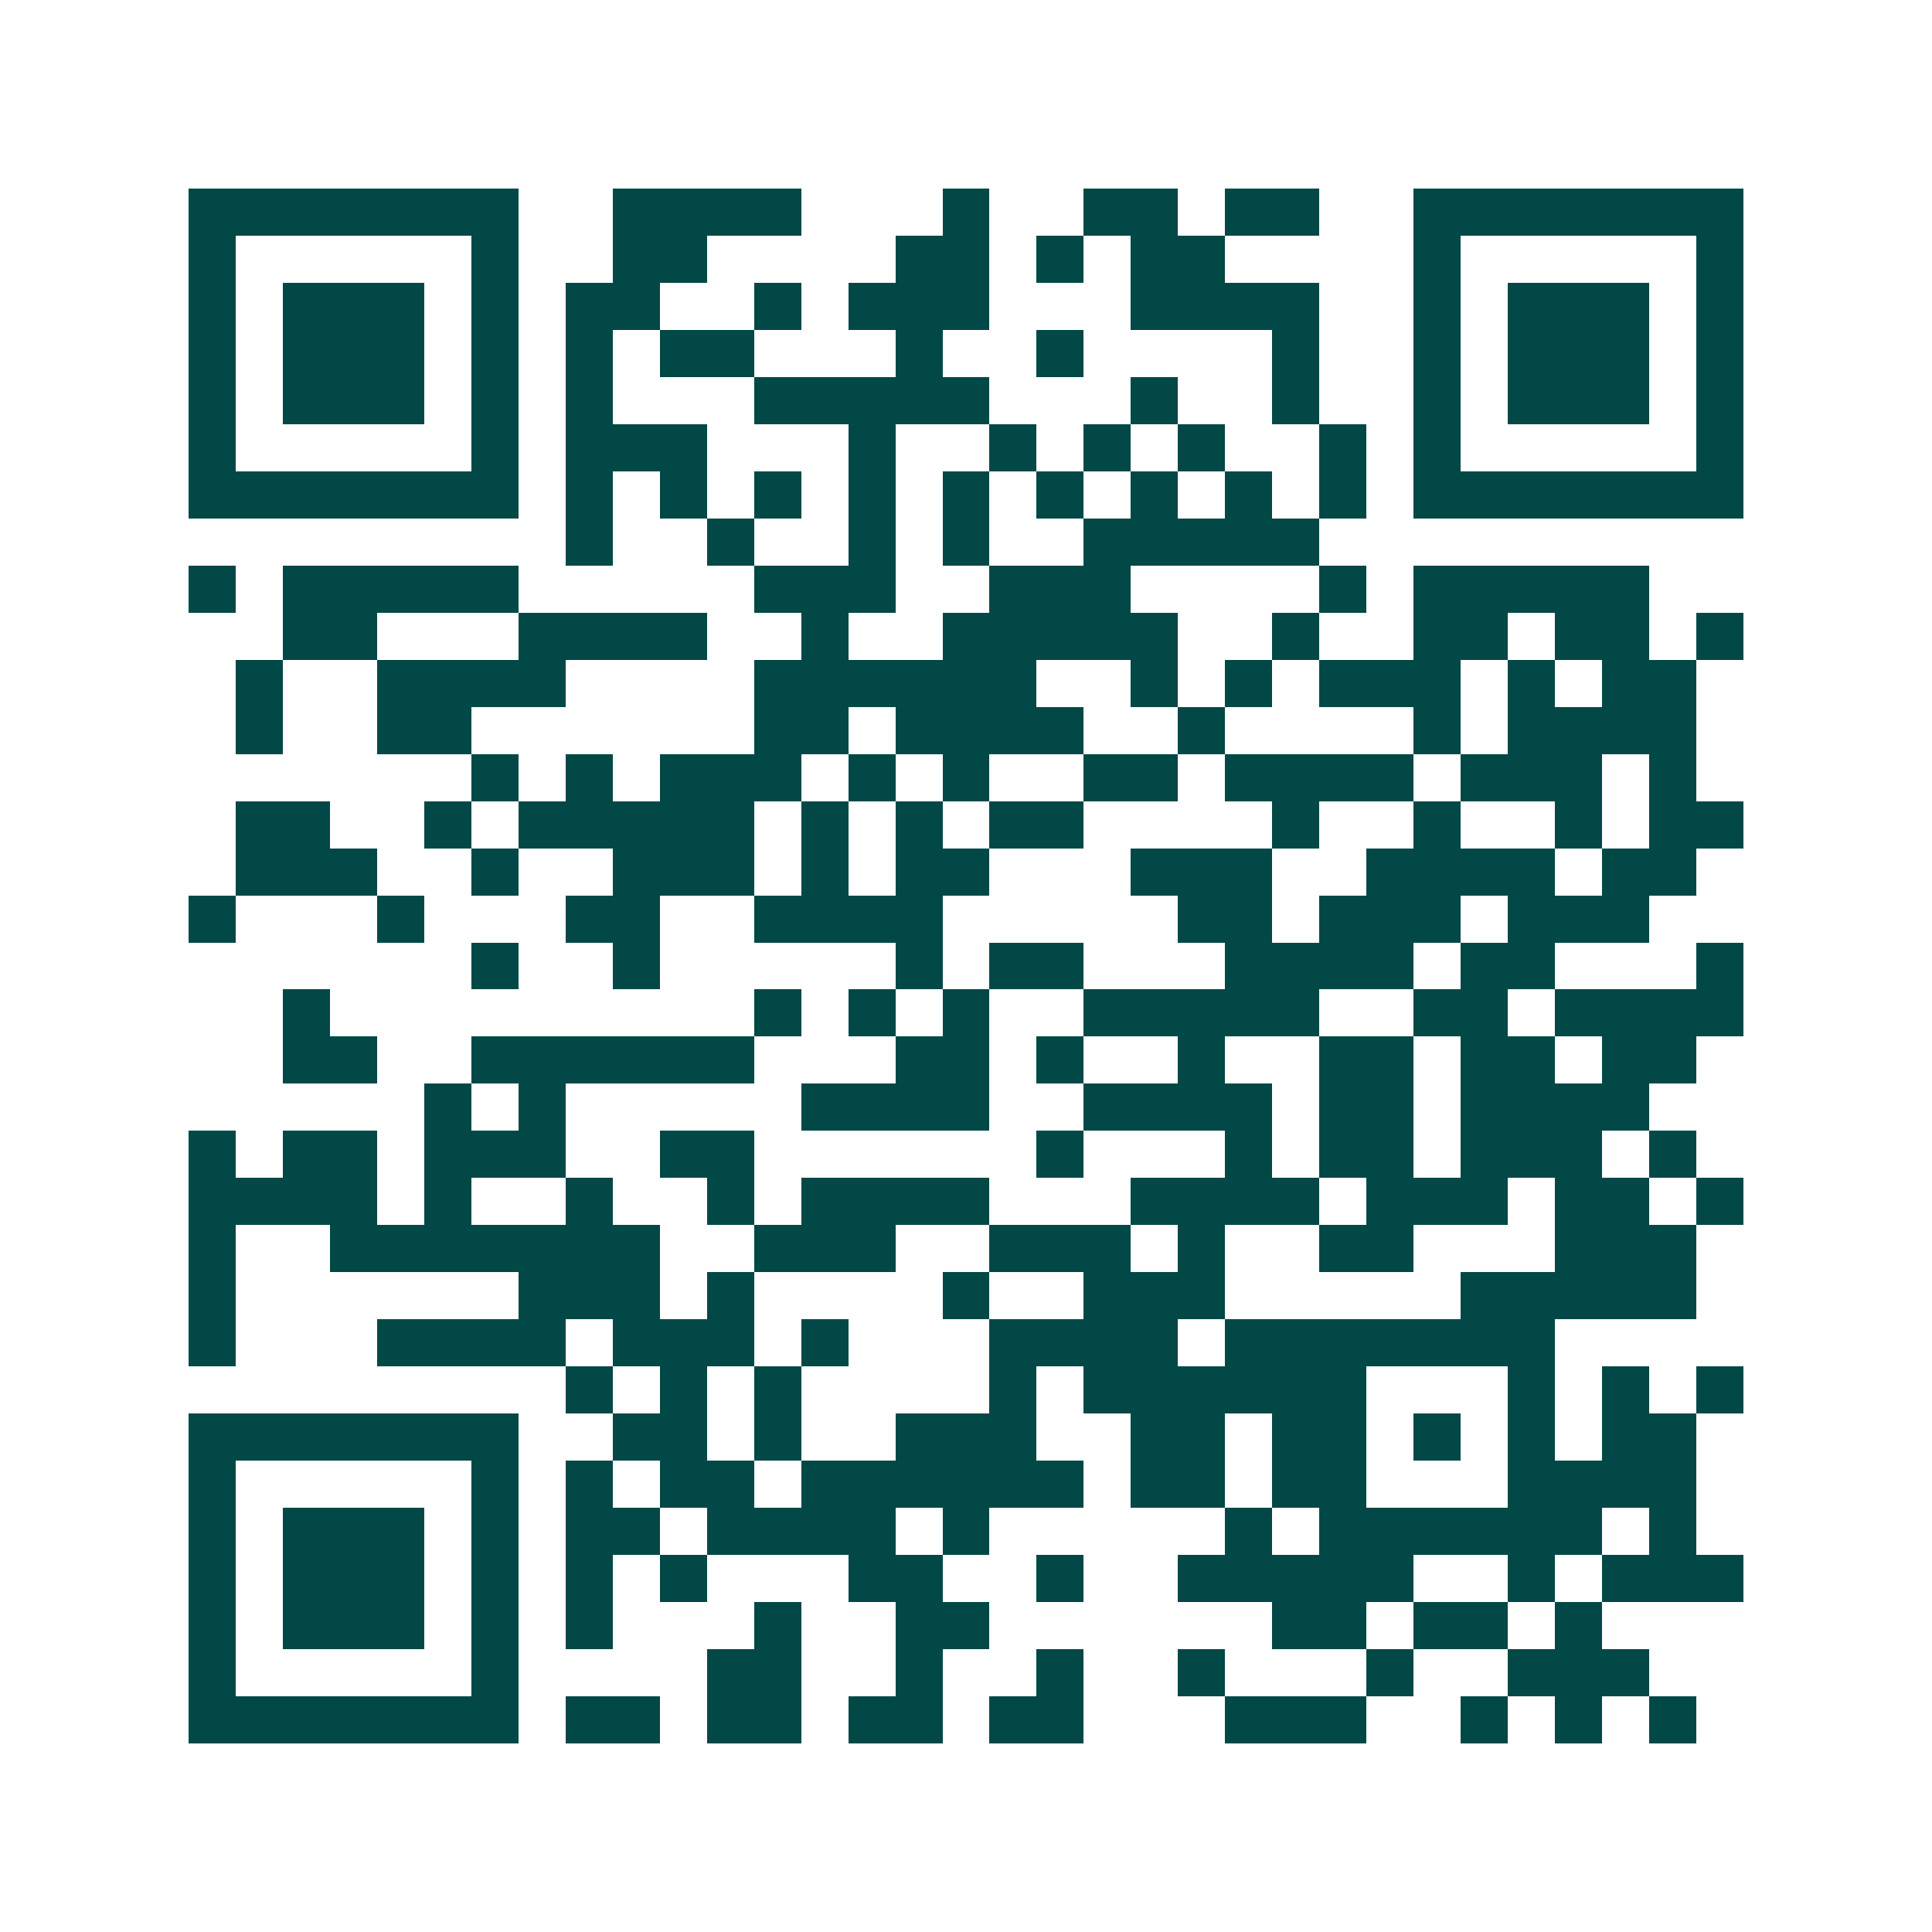<svg xmlns="http://www.w3.org/2000/svg" width="200" height="200" viewBox="0 0 41 41" shape-rendering="crispEdges"><path fill="#ffffff" d="M0 0h41v41H0z"/><path stroke="#014847" d="M4 4.5h7m2 0h4m3 0h1m2 0h2m1 0h2m2 0h7M4 5.5h1m5 0h1m2 0h2m4 0h2m1 0h1m1 0h2m4 0h1m5 0h1M4 6.5h1m1 0h3m1 0h1m1 0h2m2 0h1m1 0h3m3 0h4m2 0h1m1 0h3m1 0h1M4 7.5h1m1 0h3m1 0h1m1 0h1m1 0h2m3 0h1m2 0h1m4 0h1m2 0h1m1 0h3m1 0h1M4 8.5h1m1 0h3m1 0h1m1 0h1m3 0h5m3 0h1m2 0h1m2 0h1m1 0h3m1 0h1M4 9.5h1m5 0h1m1 0h3m3 0h1m2 0h1m1 0h1m1 0h1m2 0h1m1 0h1m5 0h1M4 10.5h7m1 0h1m1 0h1m1 0h1m1 0h1m1 0h1m1 0h1m1 0h1m1 0h1m1 0h1m1 0h7M12 11.5h1m2 0h1m2 0h1m1 0h1m2 0h5M4 12.5h1m1 0h5m5 0h3m2 0h3m4 0h1m1 0h5M6 13.5h2m3 0h4m2 0h1m2 0h5m2 0h1m2 0h2m1 0h2m1 0h1M5 14.5h1m2 0h4m4 0h6m2 0h1m1 0h1m1 0h3m1 0h1m1 0h2M5 15.5h1m2 0h2m6 0h2m1 0h4m2 0h1m4 0h1m1 0h4M10 16.5h1m1 0h1m1 0h3m1 0h1m1 0h1m2 0h2m1 0h4m1 0h3m1 0h1M5 17.5h2m2 0h1m1 0h5m1 0h1m1 0h1m1 0h2m4 0h1m2 0h1m2 0h1m1 0h2M5 18.5h3m2 0h1m2 0h3m1 0h1m1 0h2m3 0h3m2 0h4m1 0h2M4 19.5h1m3 0h1m3 0h2m2 0h4m5 0h2m1 0h3m1 0h3M10 20.5h1m2 0h1m5 0h1m1 0h2m3 0h4m1 0h2m3 0h1M6 21.5h1m9 0h1m1 0h1m1 0h1m2 0h5m2 0h2m1 0h4M6 22.5h2m2 0h6m3 0h2m1 0h1m2 0h1m2 0h2m1 0h2m1 0h2M9 23.5h1m1 0h1m5 0h4m2 0h4m1 0h2m1 0h4M4 24.5h1m1 0h2m1 0h3m2 0h2m6 0h1m3 0h1m1 0h2m1 0h3m1 0h1M4 25.5h4m1 0h1m2 0h1m2 0h1m1 0h4m3 0h4m1 0h3m1 0h2m1 0h1M4 26.5h1m2 0h7m2 0h3m2 0h3m1 0h1m2 0h2m3 0h3M4 27.5h1m6 0h3m1 0h1m4 0h1m2 0h3m5 0h5M4 28.5h1m3 0h4m1 0h3m1 0h1m3 0h4m1 0h7M12 29.5h1m1 0h1m1 0h1m4 0h1m1 0h6m3 0h1m1 0h1m1 0h1M4 30.5h7m2 0h2m1 0h1m2 0h3m2 0h2m1 0h2m1 0h1m1 0h1m1 0h2M4 31.5h1m5 0h1m1 0h1m1 0h2m1 0h6m1 0h2m1 0h2m3 0h4M4 32.5h1m1 0h3m1 0h1m1 0h2m1 0h4m1 0h1m5 0h1m1 0h6m1 0h1M4 33.5h1m1 0h3m1 0h1m1 0h1m1 0h1m3 0h2m2 0h1m2 0h5m2 0h1m1 0h3M4 34.5h1m1 0h3m1 0h1m1 0h1m3 0h1m2 0h2m6 0h2m1 0h2m1 0h1M4 35.5h1m5 0h1m4 0h2m2 0h1m2 0h1m2 0h1m3 0h1m2 0h3M4 36.5h7m1 0h2m1 0h2m1 0h2m1 0h2m3 0h3m2 0h1m1 0h1m1 0h1"/></svg>
